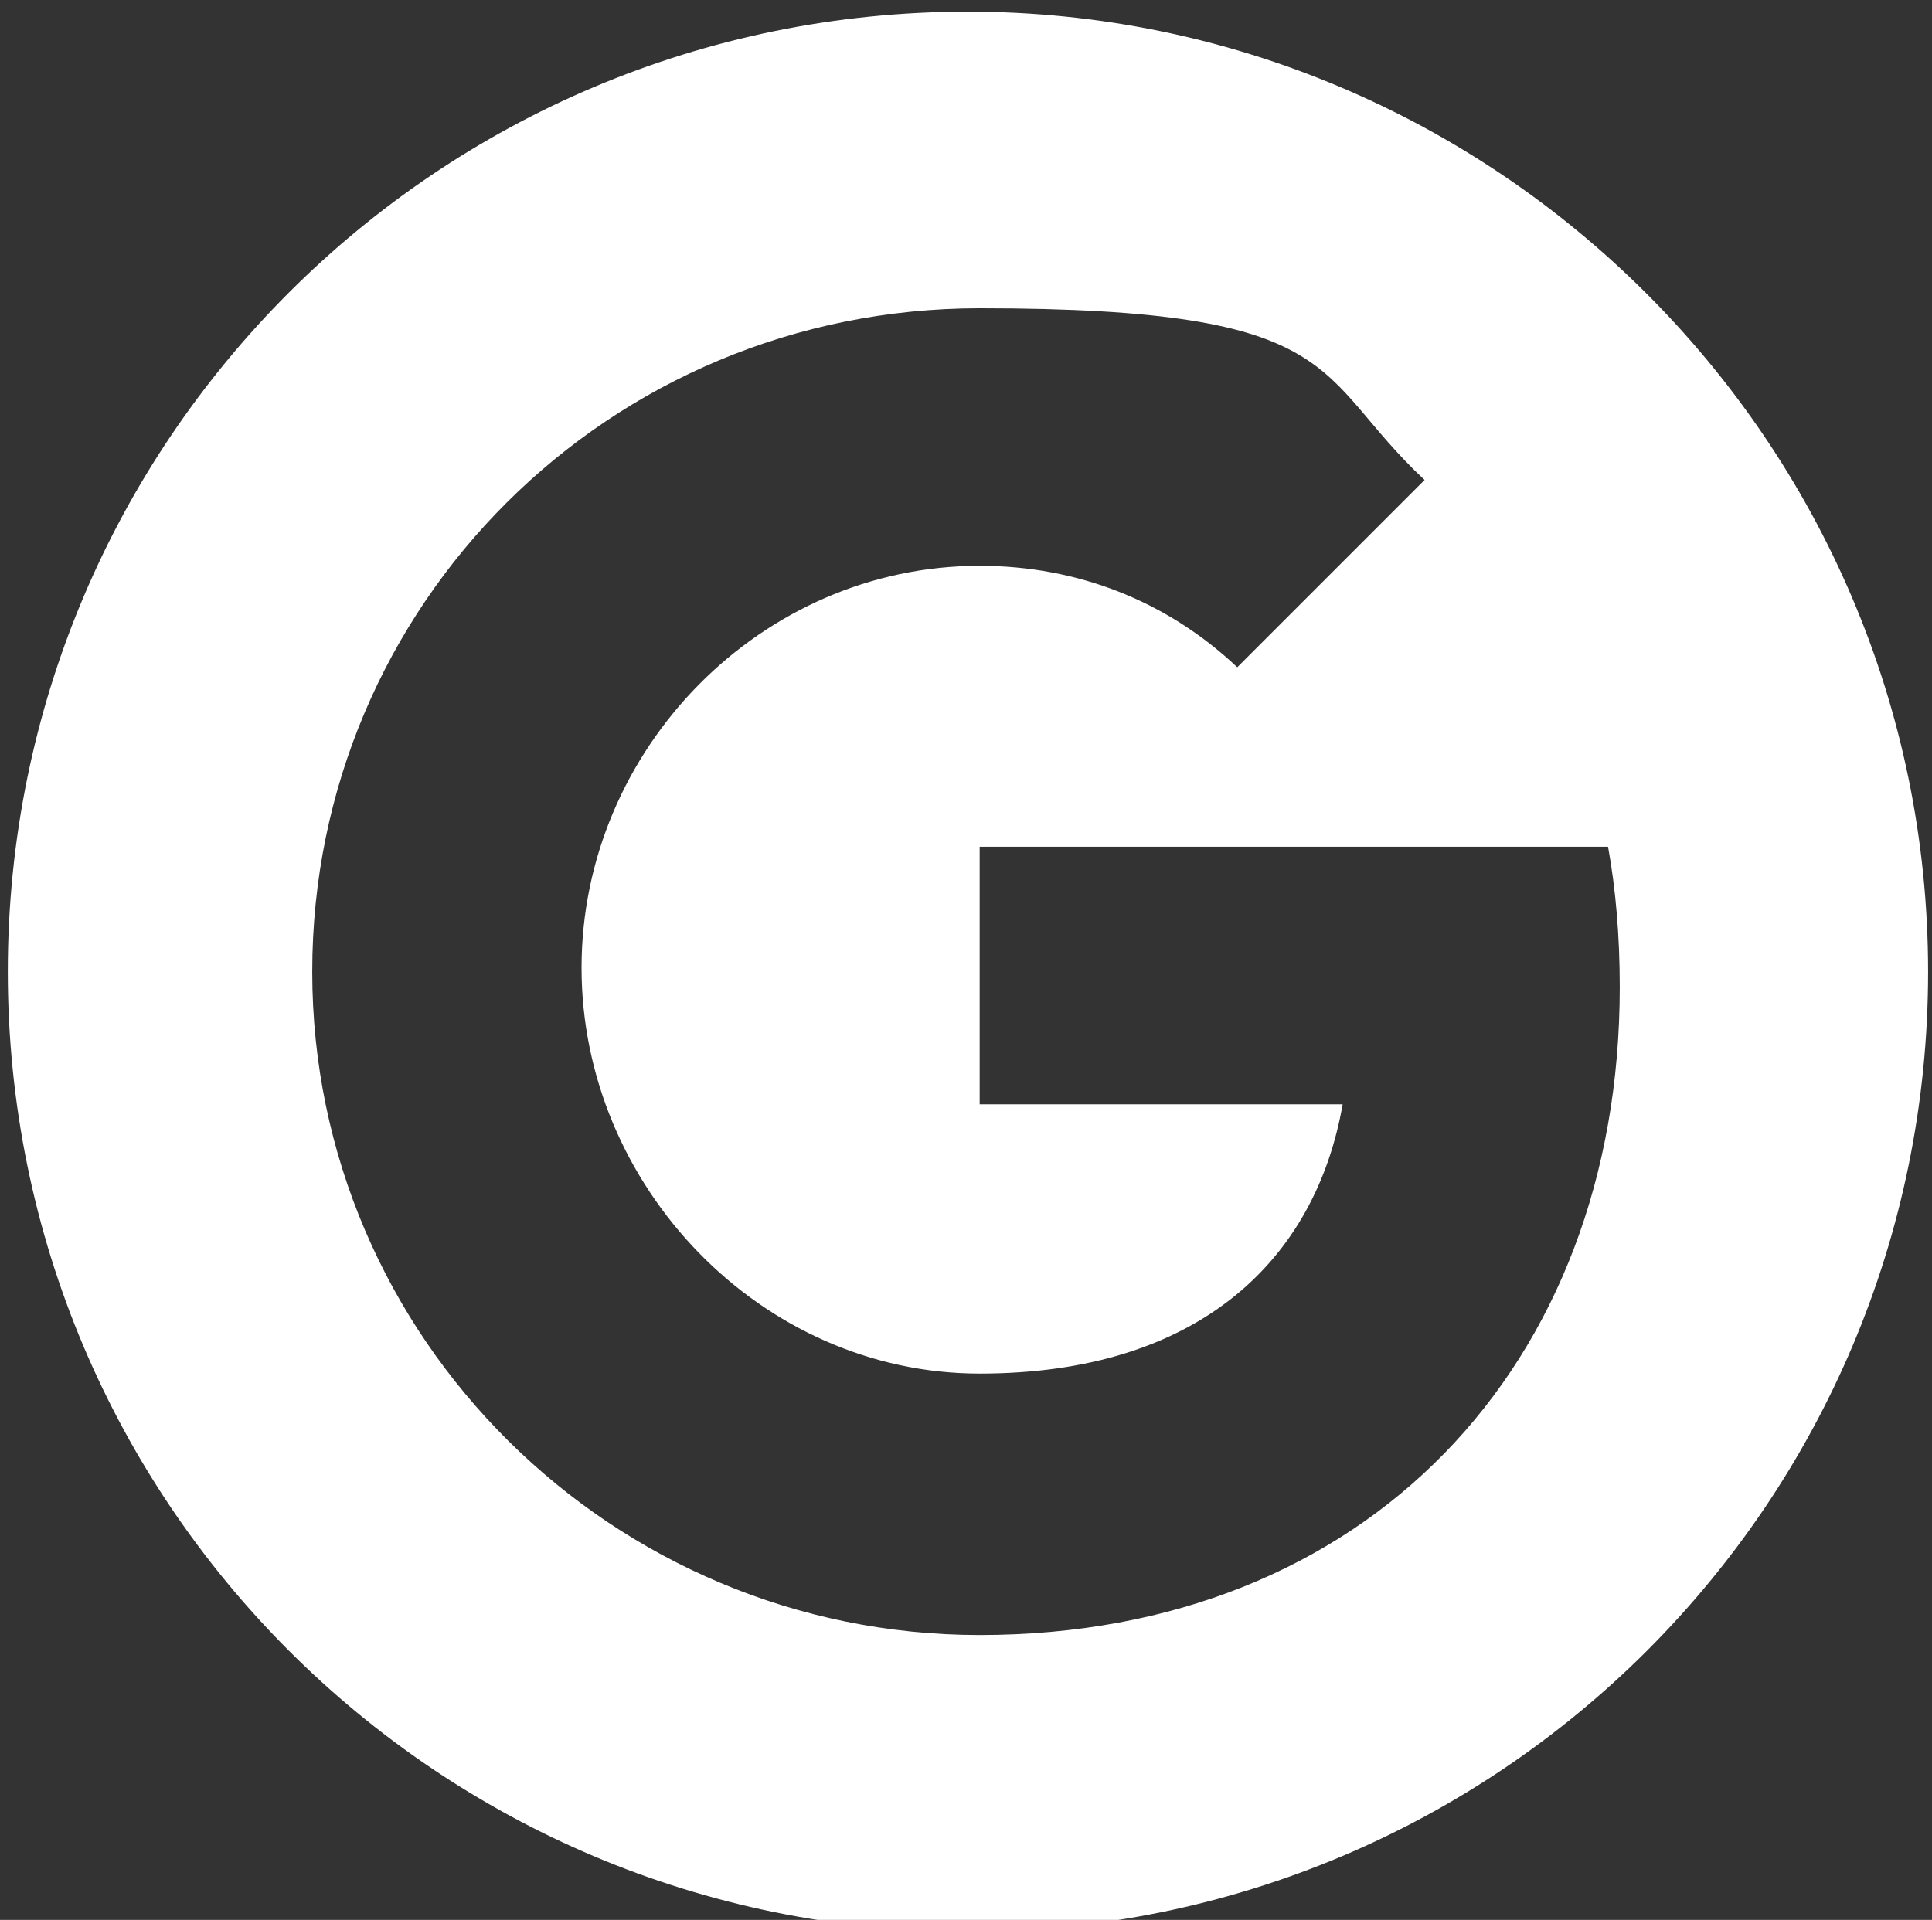 <?xml version="1.0" encoding="UTF-8"?> <svg xmlns="http://www.w3.org/2000/svg" xmlns:v="https://vecta.io/nano" id="Layer_1" data-name="Layer 1" version="1.1" viewBox="0 0 49.5 49.2"><rect x="0" y="0" width="49.5" height="49.2" fill="#333333" stroke="none"/><defs><style> .cls-1 { fill: #fff; stroke-width: 0px; } </style></defs><path class="cls-1" d="M24.8.3C11.2.3.2,11.3.2,24.9s11,24.6,24.6,24.6,24.6-11,24.6-24.6S38.3.3,24.8.3ZM25.1,41.9c-9.4,0-17.1-7.6-17.1-17S15.6,7.9,25.1,7.9s8.5,1.7,11.4,4.4l-4.8,4.8h0c-1.8-1.7-4.1-2.6-6.6-2.6-5.6,0-10.2,4.7-10.2,10.3s4.6,10.4,10.2,10.4,8.6-2.9,9.3-6.9h-9.3v-6.6h16.1c.2,1.1.3,2.3.3,3.6,0,9.7-6.5,16.6-16.4,16.6Z"></path></svg> 